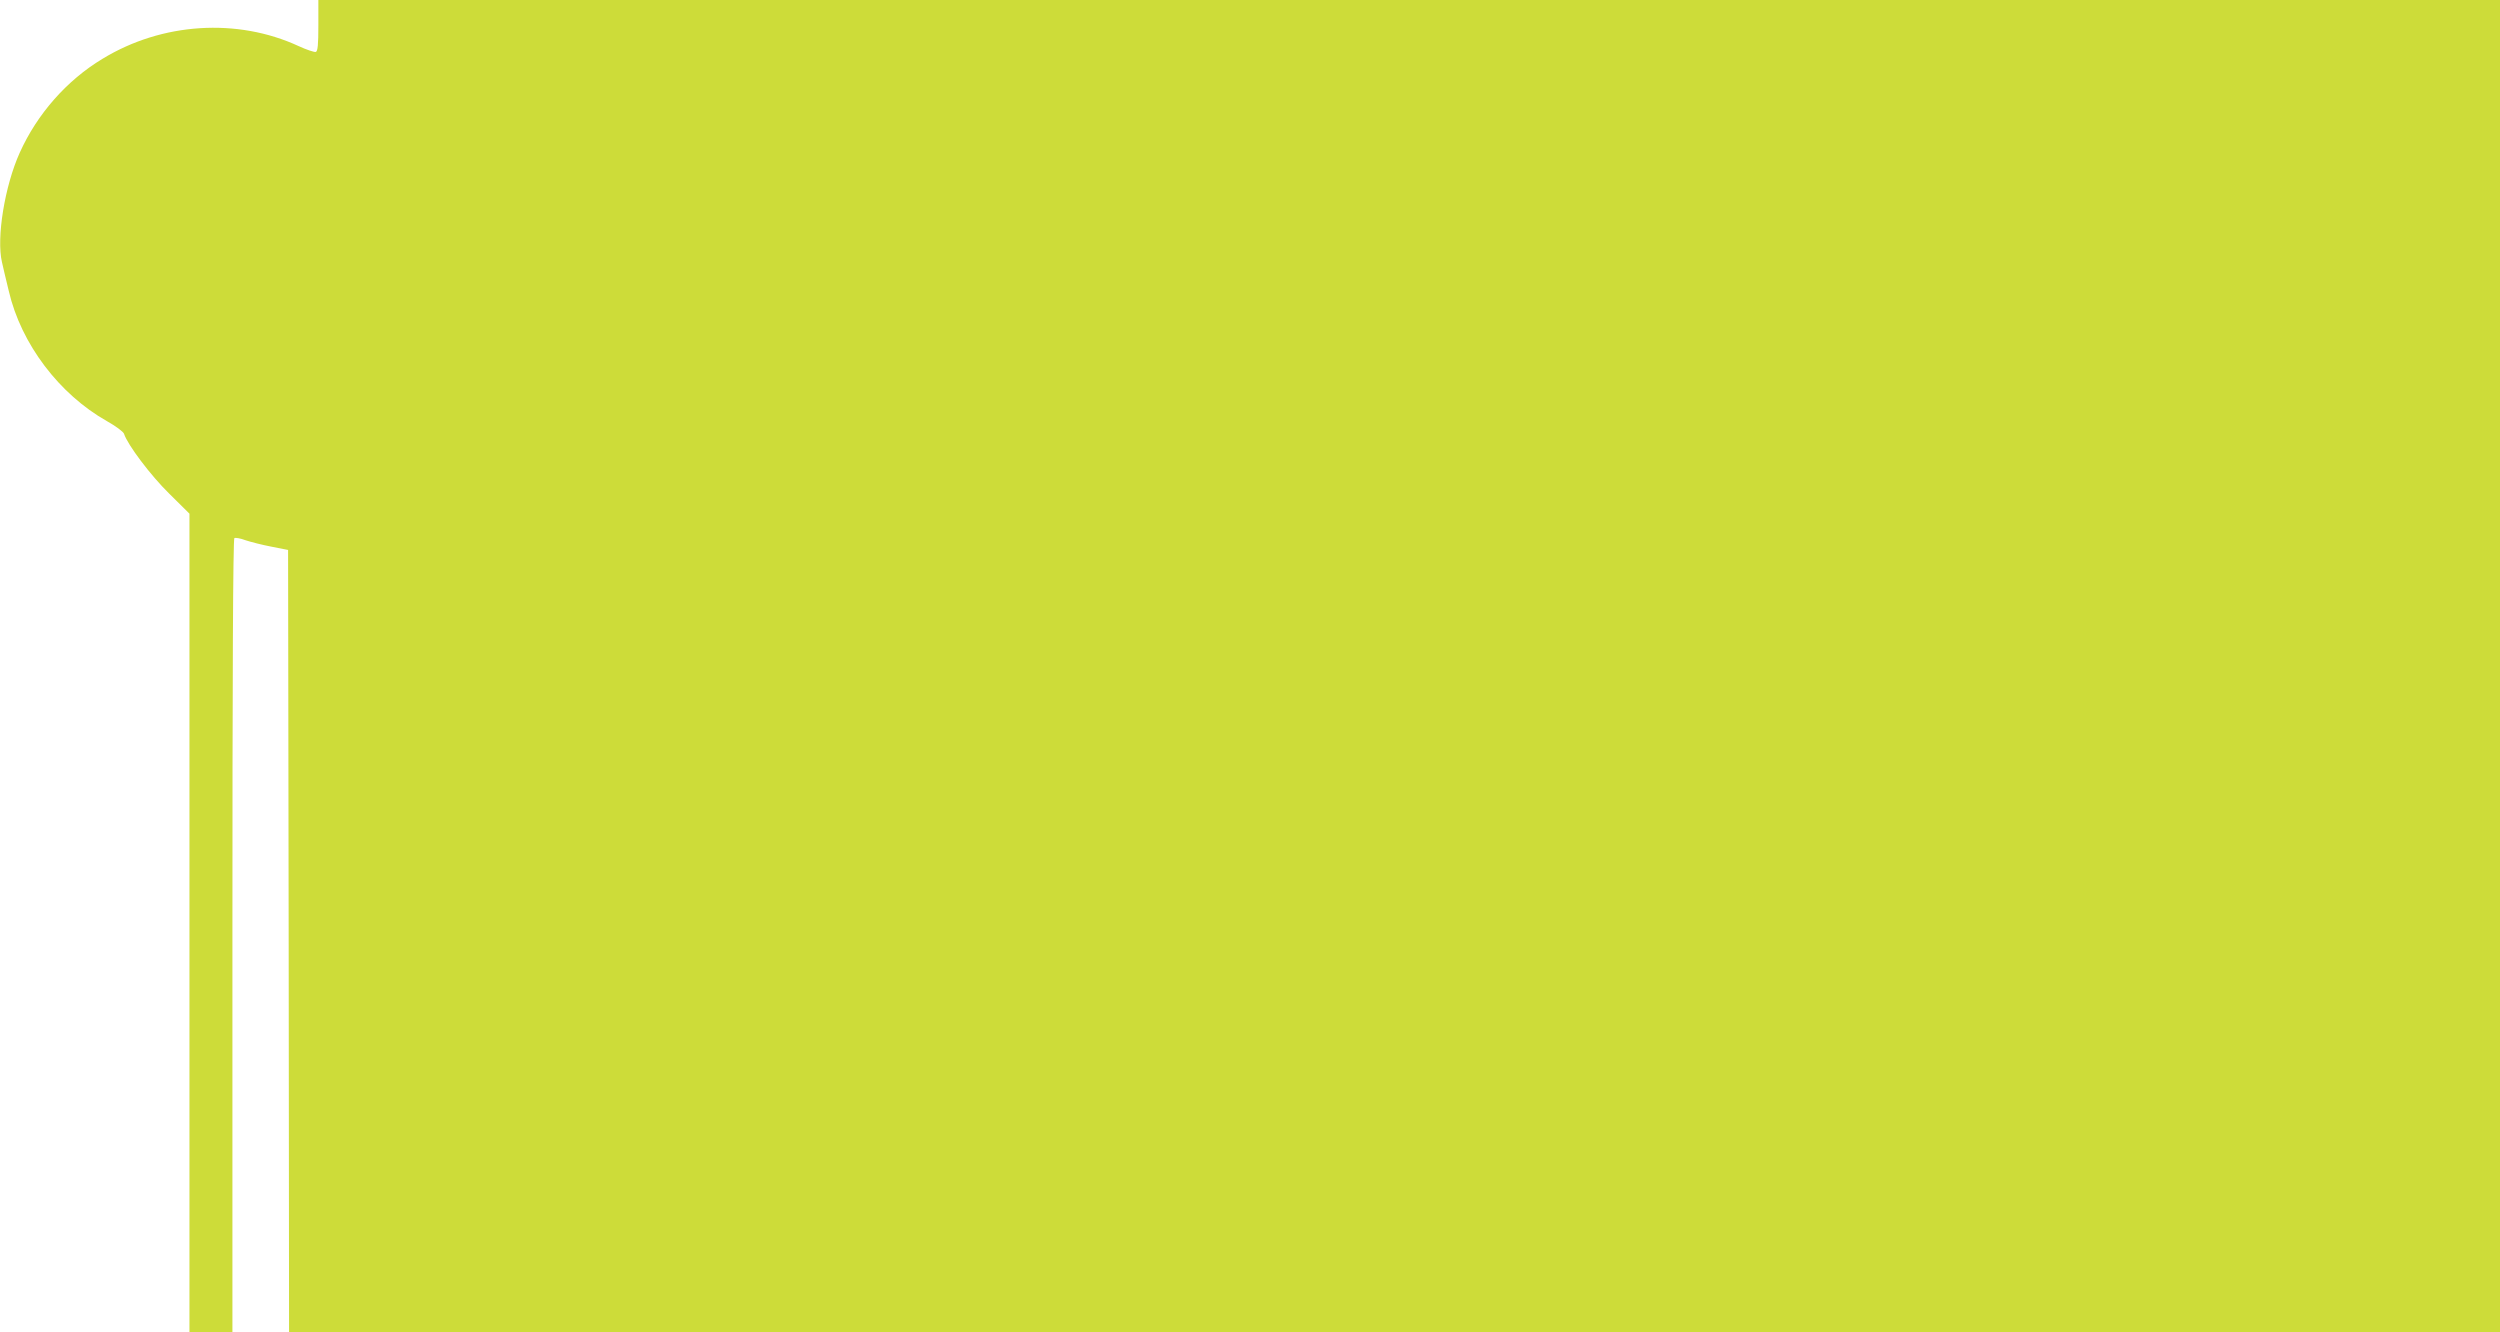 <?xml version="1.0" standalone="no"?>
<!DOCTYPE svg PUBLIC "-//W3C//DTD SVG 20010904//EN"
 "http://www.w3.org/TR/2001/REC-SVG-20010904/DTD/svg10.dtd">
<svg version="1.0" xmlns="http://www.w3.org/2000/svg"
 width="1280pt" height="682pt" viewBox="0 0 1280 682"
 preserveAspectRatio="xMidYMid meet">
<g transform="translate(0,682) scale(0.1,-0.1)"
fill="#cddc39" stroke="none">
<path d="M1630 6690 c0 -98 -3 -132 -13 -136 -7 -2 -47 11 -88 30 -314 145
-699 121 -1004 -65 -183 -110 -335 -283 -424 -481 -77 -171 -120 -436 -91
-560 5 -24 21 -90 35 -148 63 -271 258 -528 502 -666 45 -25 85 -55 88 -65 18
-56 136 -213 231 -306 l104 -103 0 -2095 0 -2095 110 0 110 0 0 2029 c0 1315
3 2032 10 2036 5 3 31 -1 57 -11 27 -9 86 -24 133 -33 l85 -17 3 -2002 2
-2002 5660 0 5660 0 0 3410 0 3410 -5585 0 -5585 0 0 -130z"/>
</g>
</svg>
